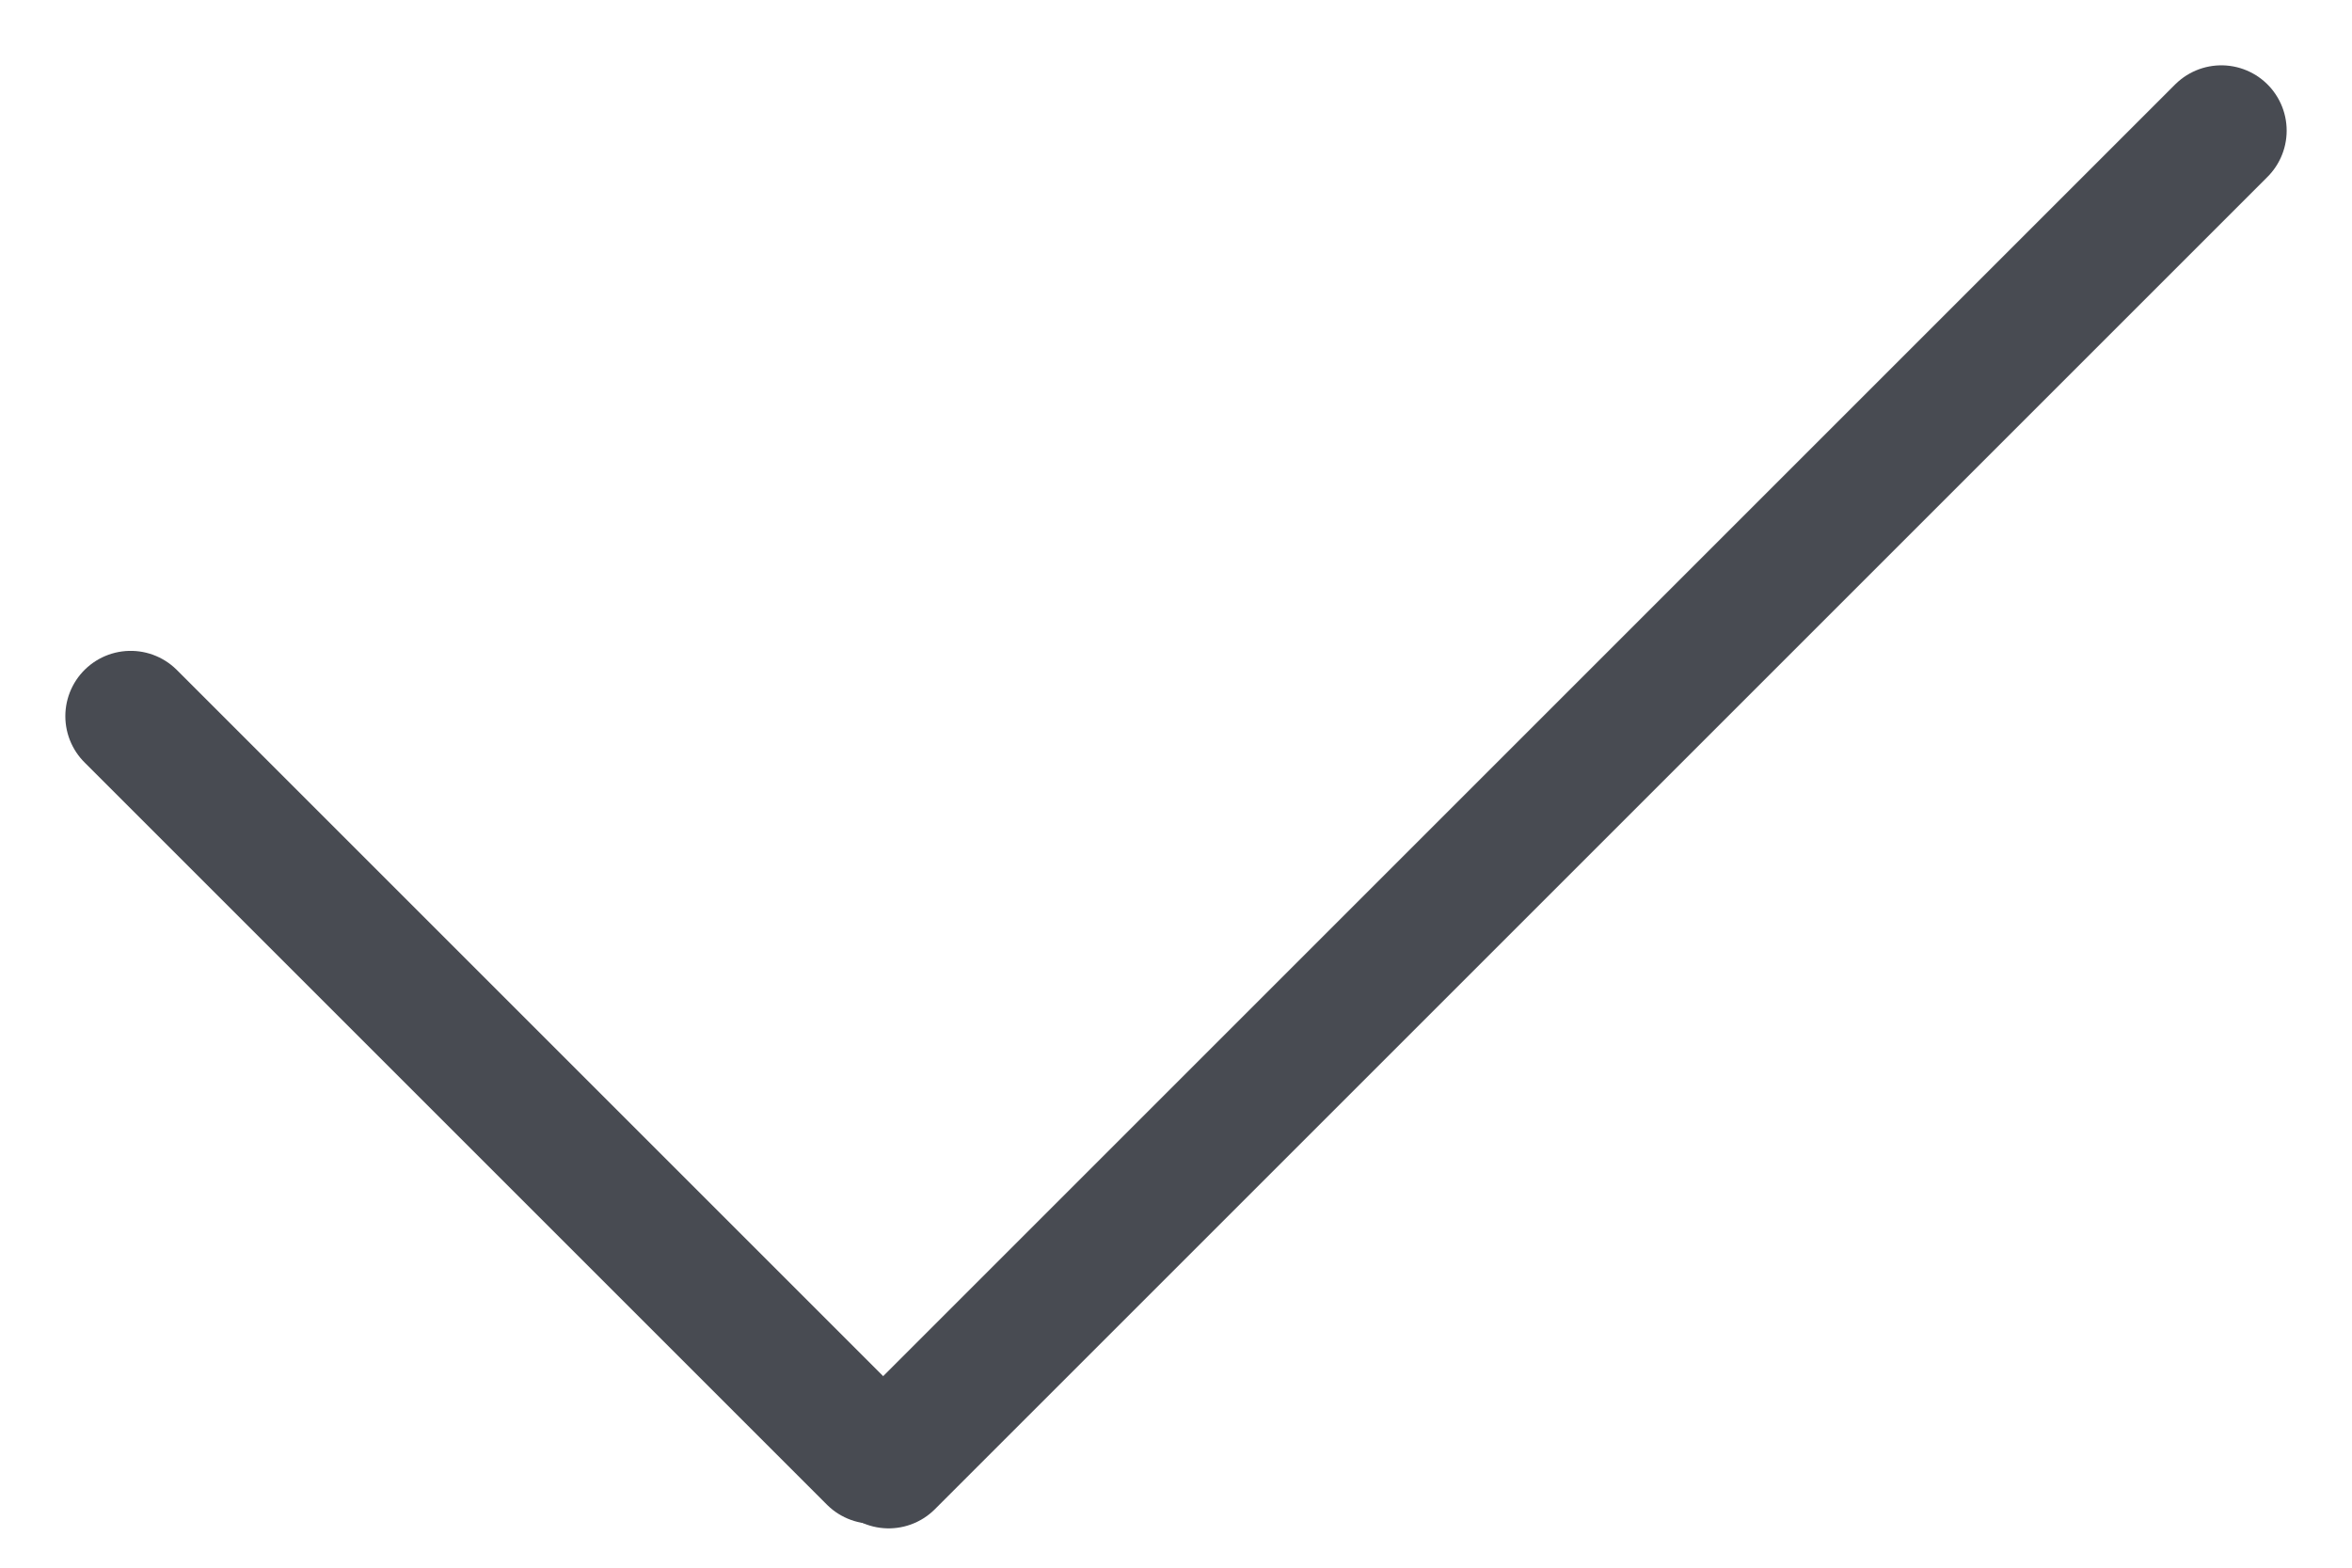 <?xml version="1.0" encoding="UTF-8"?> <svg xmlns="http://www.w3.org/2000/svg" width="18" height="12" viewBox="0 0 18 12" fill="none"><path d="M1 5.482L6.682 11.164" stroke="#484B52" stroke-linecap="round"></path><path d="M17 1L6.801 11.199" stroke="#484B52" stroke-linecap="round"></path></svg> 